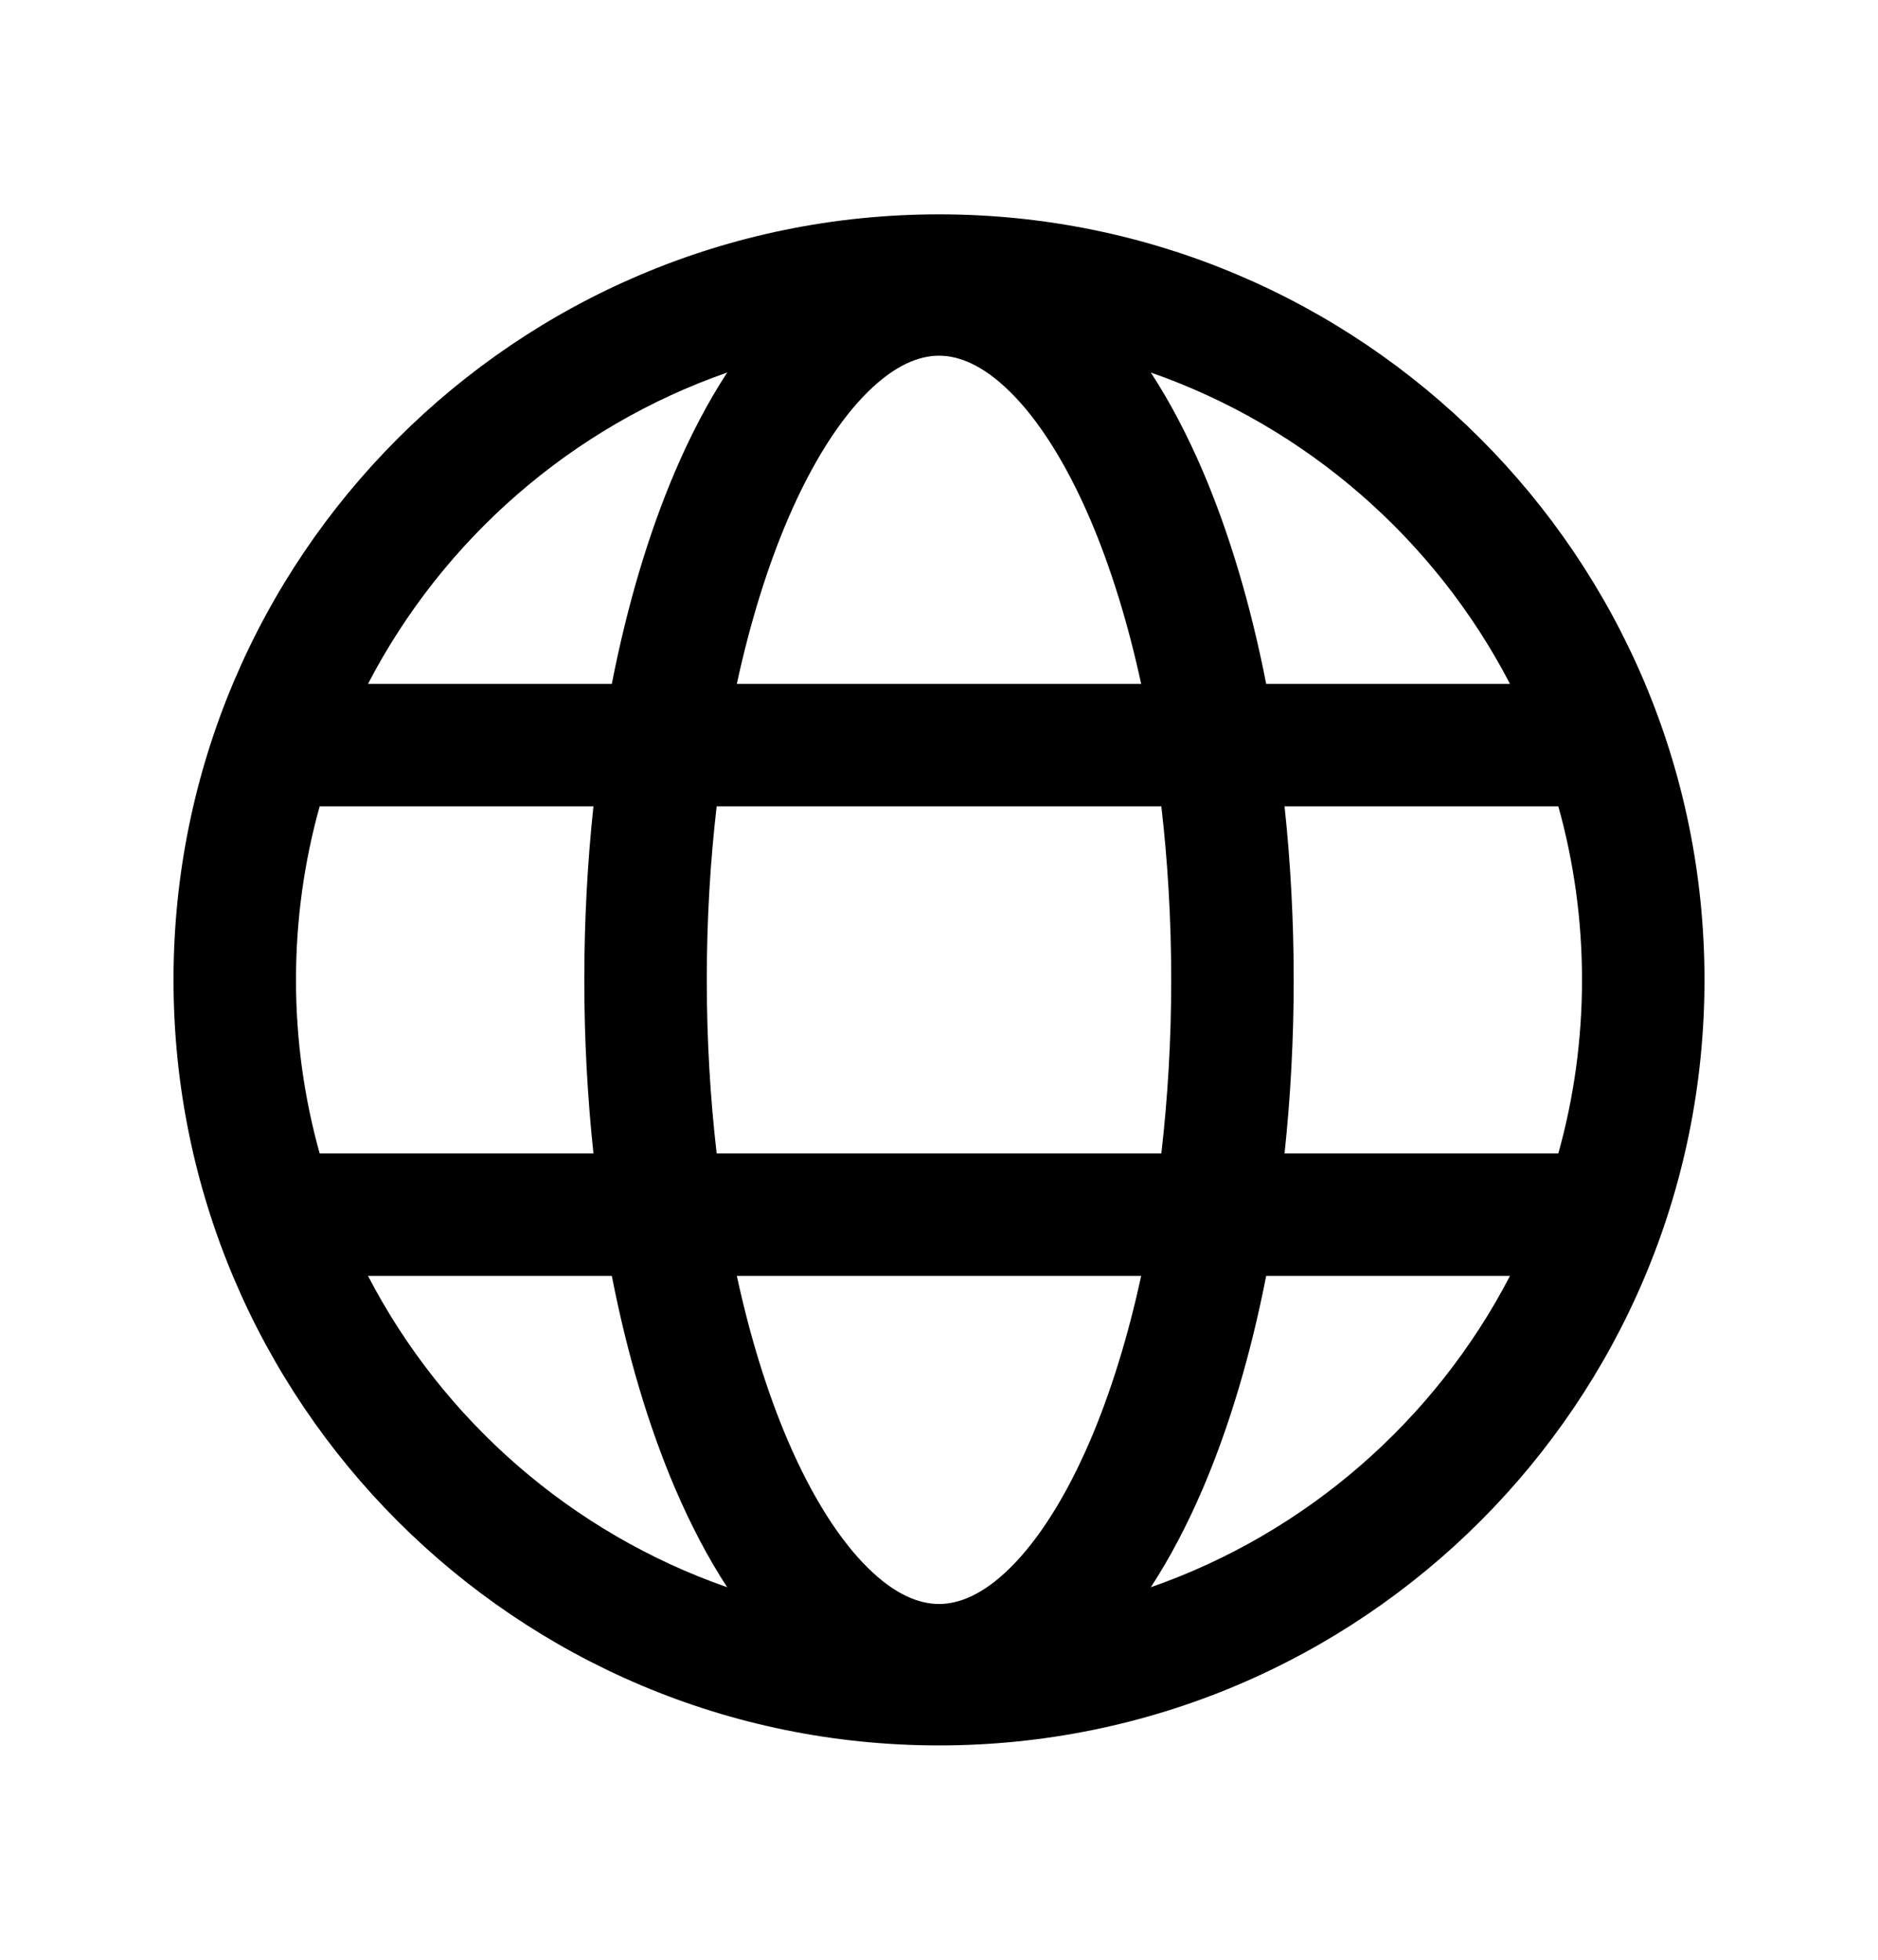 <svg xmlns="http://www.w3.org/2000/svg" width="23" height="24" viewBox="0 0 23 24" fill="none">
  <path fill-rule="evenodd" clip-rule="evenodd" d="M8.906 4.562C7 5.227 5.427 6.604 4.507 8.375H7.493C7.682 7.409 7.945 6.528 8.269 5.77C8.457 5.332 8.669 4.925 8.906 4.562ZM7.268 9.875H3.915C3.726 10.551 3.625 11.264 3.625 12C3.625 12.736 3.726 13.449 3.915 14.125H7.268C7.195 13.441 7.156 12.73 7.156 12C7.156 11.27 7.195 10.558 7.268 9.875ZM8.777 14.125C8.699 13.452 8.656 12.739 8.656 12C8.656 11.261 8.699 10.548 8.777 9.875H14.223C14.301 10.548 14.344 11.261 14.344 12C14.344 12.739 14.301 13.452 14.223 14.125H8.777ZM7.493 15.625H4.507C5.427 17.396 7 18.773 8.906 19.438C8.669 19.075 8.457 18.668 8.269 18.23C7.945 17.472 7.682 16.591 7.493 15.625ZM14.094 19.438C16 18.773 17.573 17.396 18.493 15.625H15.507C15.318 16.591 15.055 17.472 14.731 18.23C14.543 18.668 14.331 19.075 14.094 19.438ZM13.976 15.625C13.812 16.381 13.6 17.06 13.352 17.64C13.05 18.344 12.711 18.865 12.372 19.2C12.036 19.532 11.742 19.643 11.5 19.643C11.258 19.643 10.964 19.532 10.628 19.2C10.289 18.865 9.95 18.344 9.648 17.64C9.4 17.06 9.188 16.381 9.024 15.625H13.976ZM15.732 14.125H19.085C19.274 13.449 19.375 12.736 19.375 12C19.375 11.264 19.274 10.551 19.085 9.875H15.732C15.805 10.558 15.844 11.27 15.844 12C15.844 12.73 15.805 13.441 15.732 14.125ZM15.507 8.375H18.493C17.573 6.604 16 5.227 14.094 4.562C14.331 4.925 14.543 5.332 14.731 5.77C15.055 6.528 15.318 7.409 15.507 8.375ZM13.976 8.375H9.024C9.188 7.619 9.4 6.94 9.648 6.36C9.95 5.656 10.289 5.134 10.628 4.8C10.964 4.468 11.258 4.356 11.5 4.356C11.742 4.356 12.036 4.468 12.372 4.8C12.711 5.134 13.05 5.656 13.352 6.36C13.6 6.94 13.812 7.619 13.976 8.375ZM11.5 2.625C6.322 2.625 2.125 6.822 2.125 12C2.125 17.178 6.322 21.375 11.5 21.375C16.678 21.375 20.875 17.178 20.875 12C20.875 6.822 16.678 2.625 11.5 2.625Z" fill="black"/>
</svg>